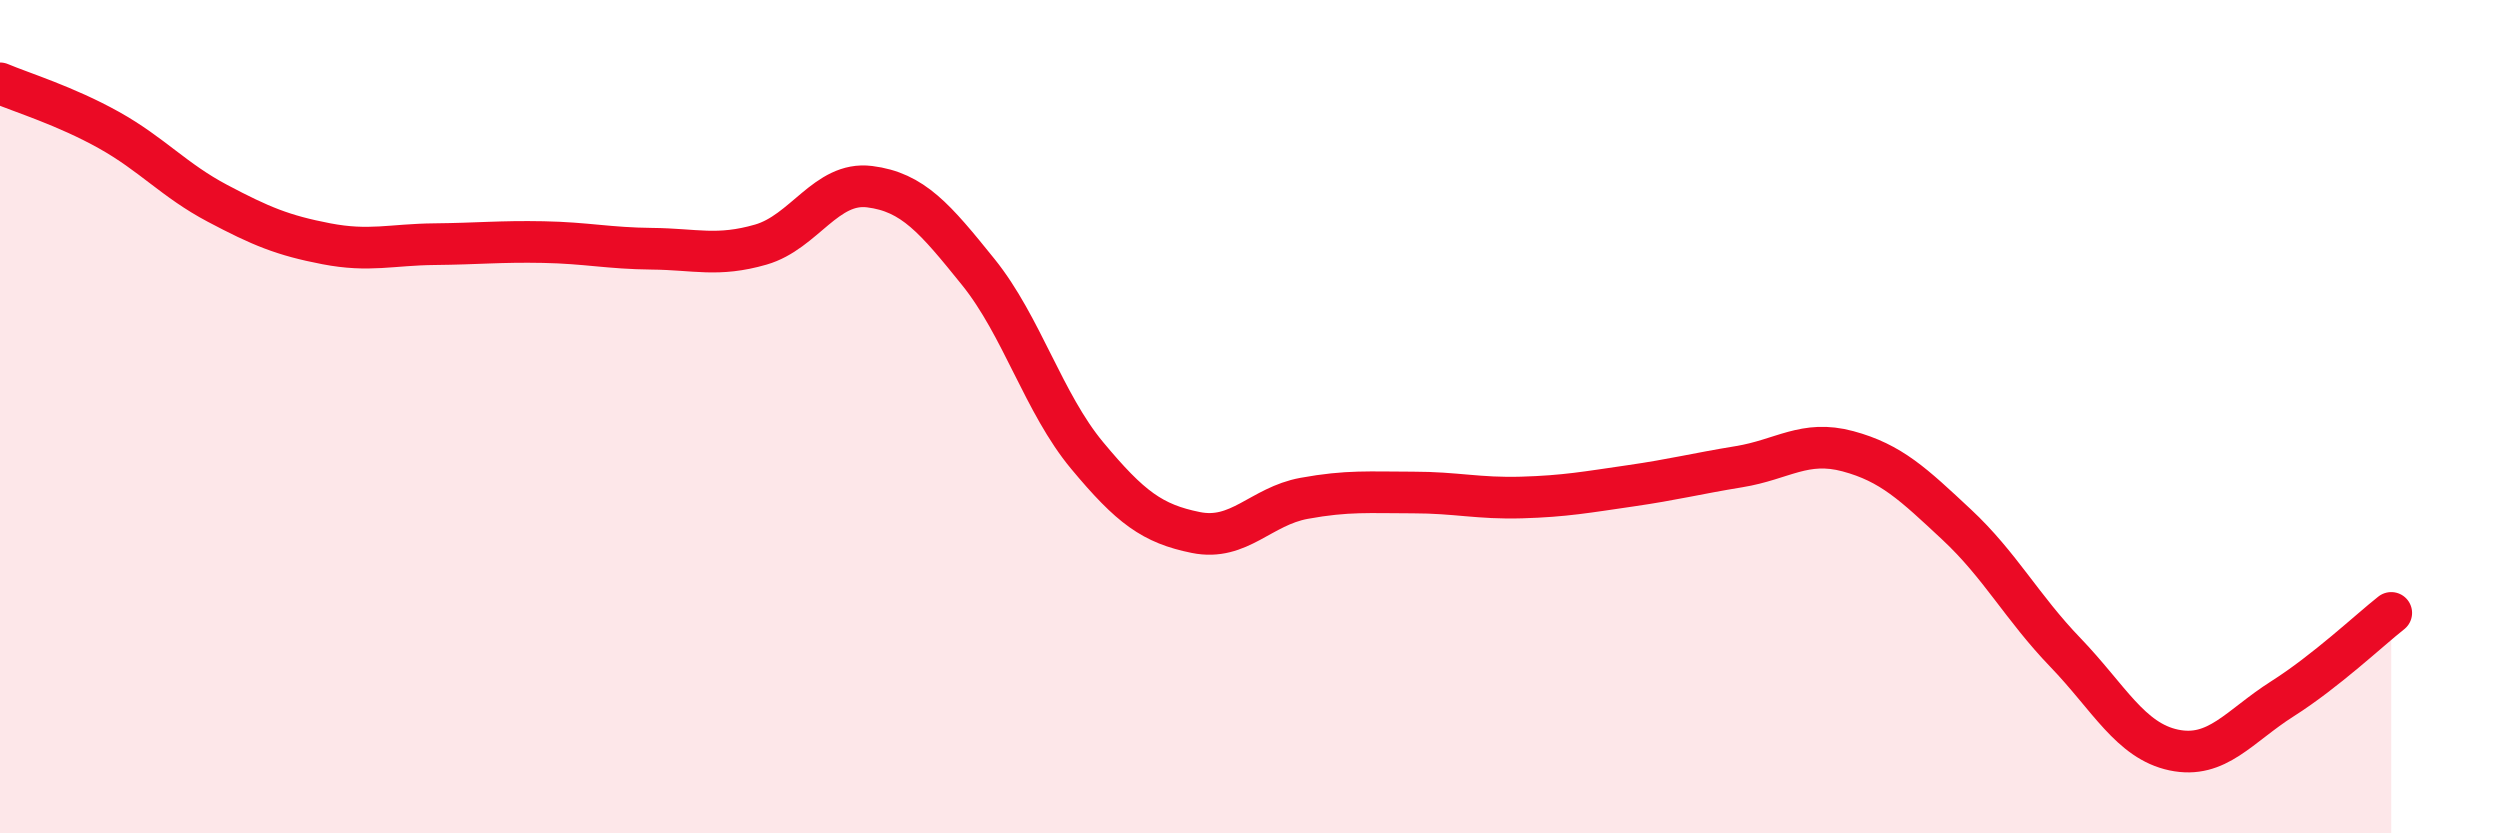 
    <svg width="60" height="20" viewBox="0 0 60 20" xmlns="http://www.w3.org/2000/svg">
      <path
        d="M 0,2 C 0.52,2.22 1.57,2.54 2.61,3.12 C 3.65,3.7 4.18,4.33 5.22,4.88 C 6.26,5.43 6.79,5.65 7.83,5.85 C 8.87,6.05 9.39,5.87 10.43,5.86 C 11.47,5.85 12,5.79 13.04,5.81 C 14.08,5.83 14.61,5.96 15.65,5.97 C 16.69,5.98 17.22,6.17 18.26,5.87 C 19.3,5.57 19.83,4.35 20.87,4.48 C 21.91,4.61 22.44,5.24 23.48,6.53 C 24.52,7.82 25.05,9.68 26.09,10.93 C 27.13,12.18 27.66,12.57 28.7,12.78 C 29.74,12.99 30.26,12.15 31.3,11.96 C 32.34,11.77 32.87,11.82 33.91,11.82 C 34.95,11.82 35.48,11.97 36.52,11.94 C 37.56,11.91 38.09,11.81 39.13,11.66 C 40.17,11.51 40.7,11.37 41.74,11.2 C 42.78,11.03 43.31,10.55 44.35,10.83 C 45.39,11.11 45.92,11.62 46.96,12.59 C 48,13.56 48.53,14.58 49.57,15.66 C 50.61,16.74 51.13,17.78 52.17,18 C 53.21,18.22 53.74,17.43 54.78,16.77 C 55.82,16.11 56.87,15.12 57.39,14.71L57.39 20L0 20Z"
        fill="#EB0A25"
        opacity="0.1"
        stroke-linecap="round"
        stroke-linejoin="round"
      />
      <path
        d="M 0,2 C 0.52,2.22 1.57,2.54 2.61,3.12 C 3.65,3.7 4.18,4.33 5.22,4.88 C 6.26,5.43 6.79,5.65 7.83,5.85 C 8.87,6.05 9.39,5.87 10.43,5.86 C 11.47,5.85 12,5.79 13.04,5.81 C 14.08,5.83 14.61,5.96 15.65,5.97 C 16.69,5.98 17.22,6.17 18.26,5.87 C 19.3,5.57 19.83,4.35 20.87,4.48 C 21.91,4.61 22.44,5.24 23.48,6.53 C 24.52,7.82 25.05,9.68 26.09,10.93 C 27.13,12.18 27.66,12.57 28.7,12.78 C 29.74,12.99 30.26,12.15 31.3,11.96 C 32.34,11.77 32.87,11.82 33.91,11.82 C 34.95,11.82 35.48,11.97 36.52,11.94 C 37.56,11.91 38.09,11.81 39.13,11.66 C 40.17,11.51 40.7,11.37 41.74,11.2 C 42.78,11.03 43.31,10.55 44.35,10.83 C 45.39,11.11 45.92,11.62 46.96,12.59 C 48,13.56 48.53,14.58 49.57,15.66 C 50.61,16.74 51.13,17.78 52.17,18 C 53.21,18.22 53.74,17.43 54.78,16.77 C 55.82,16.11 56.87,15.12 57.39,14.71"
        stroke="#EB0A25"
        stroke-width="1"
        fill="none"
        stroke-linecap="round"
        stroke-linejoin="round"
      />
    </svg>
  